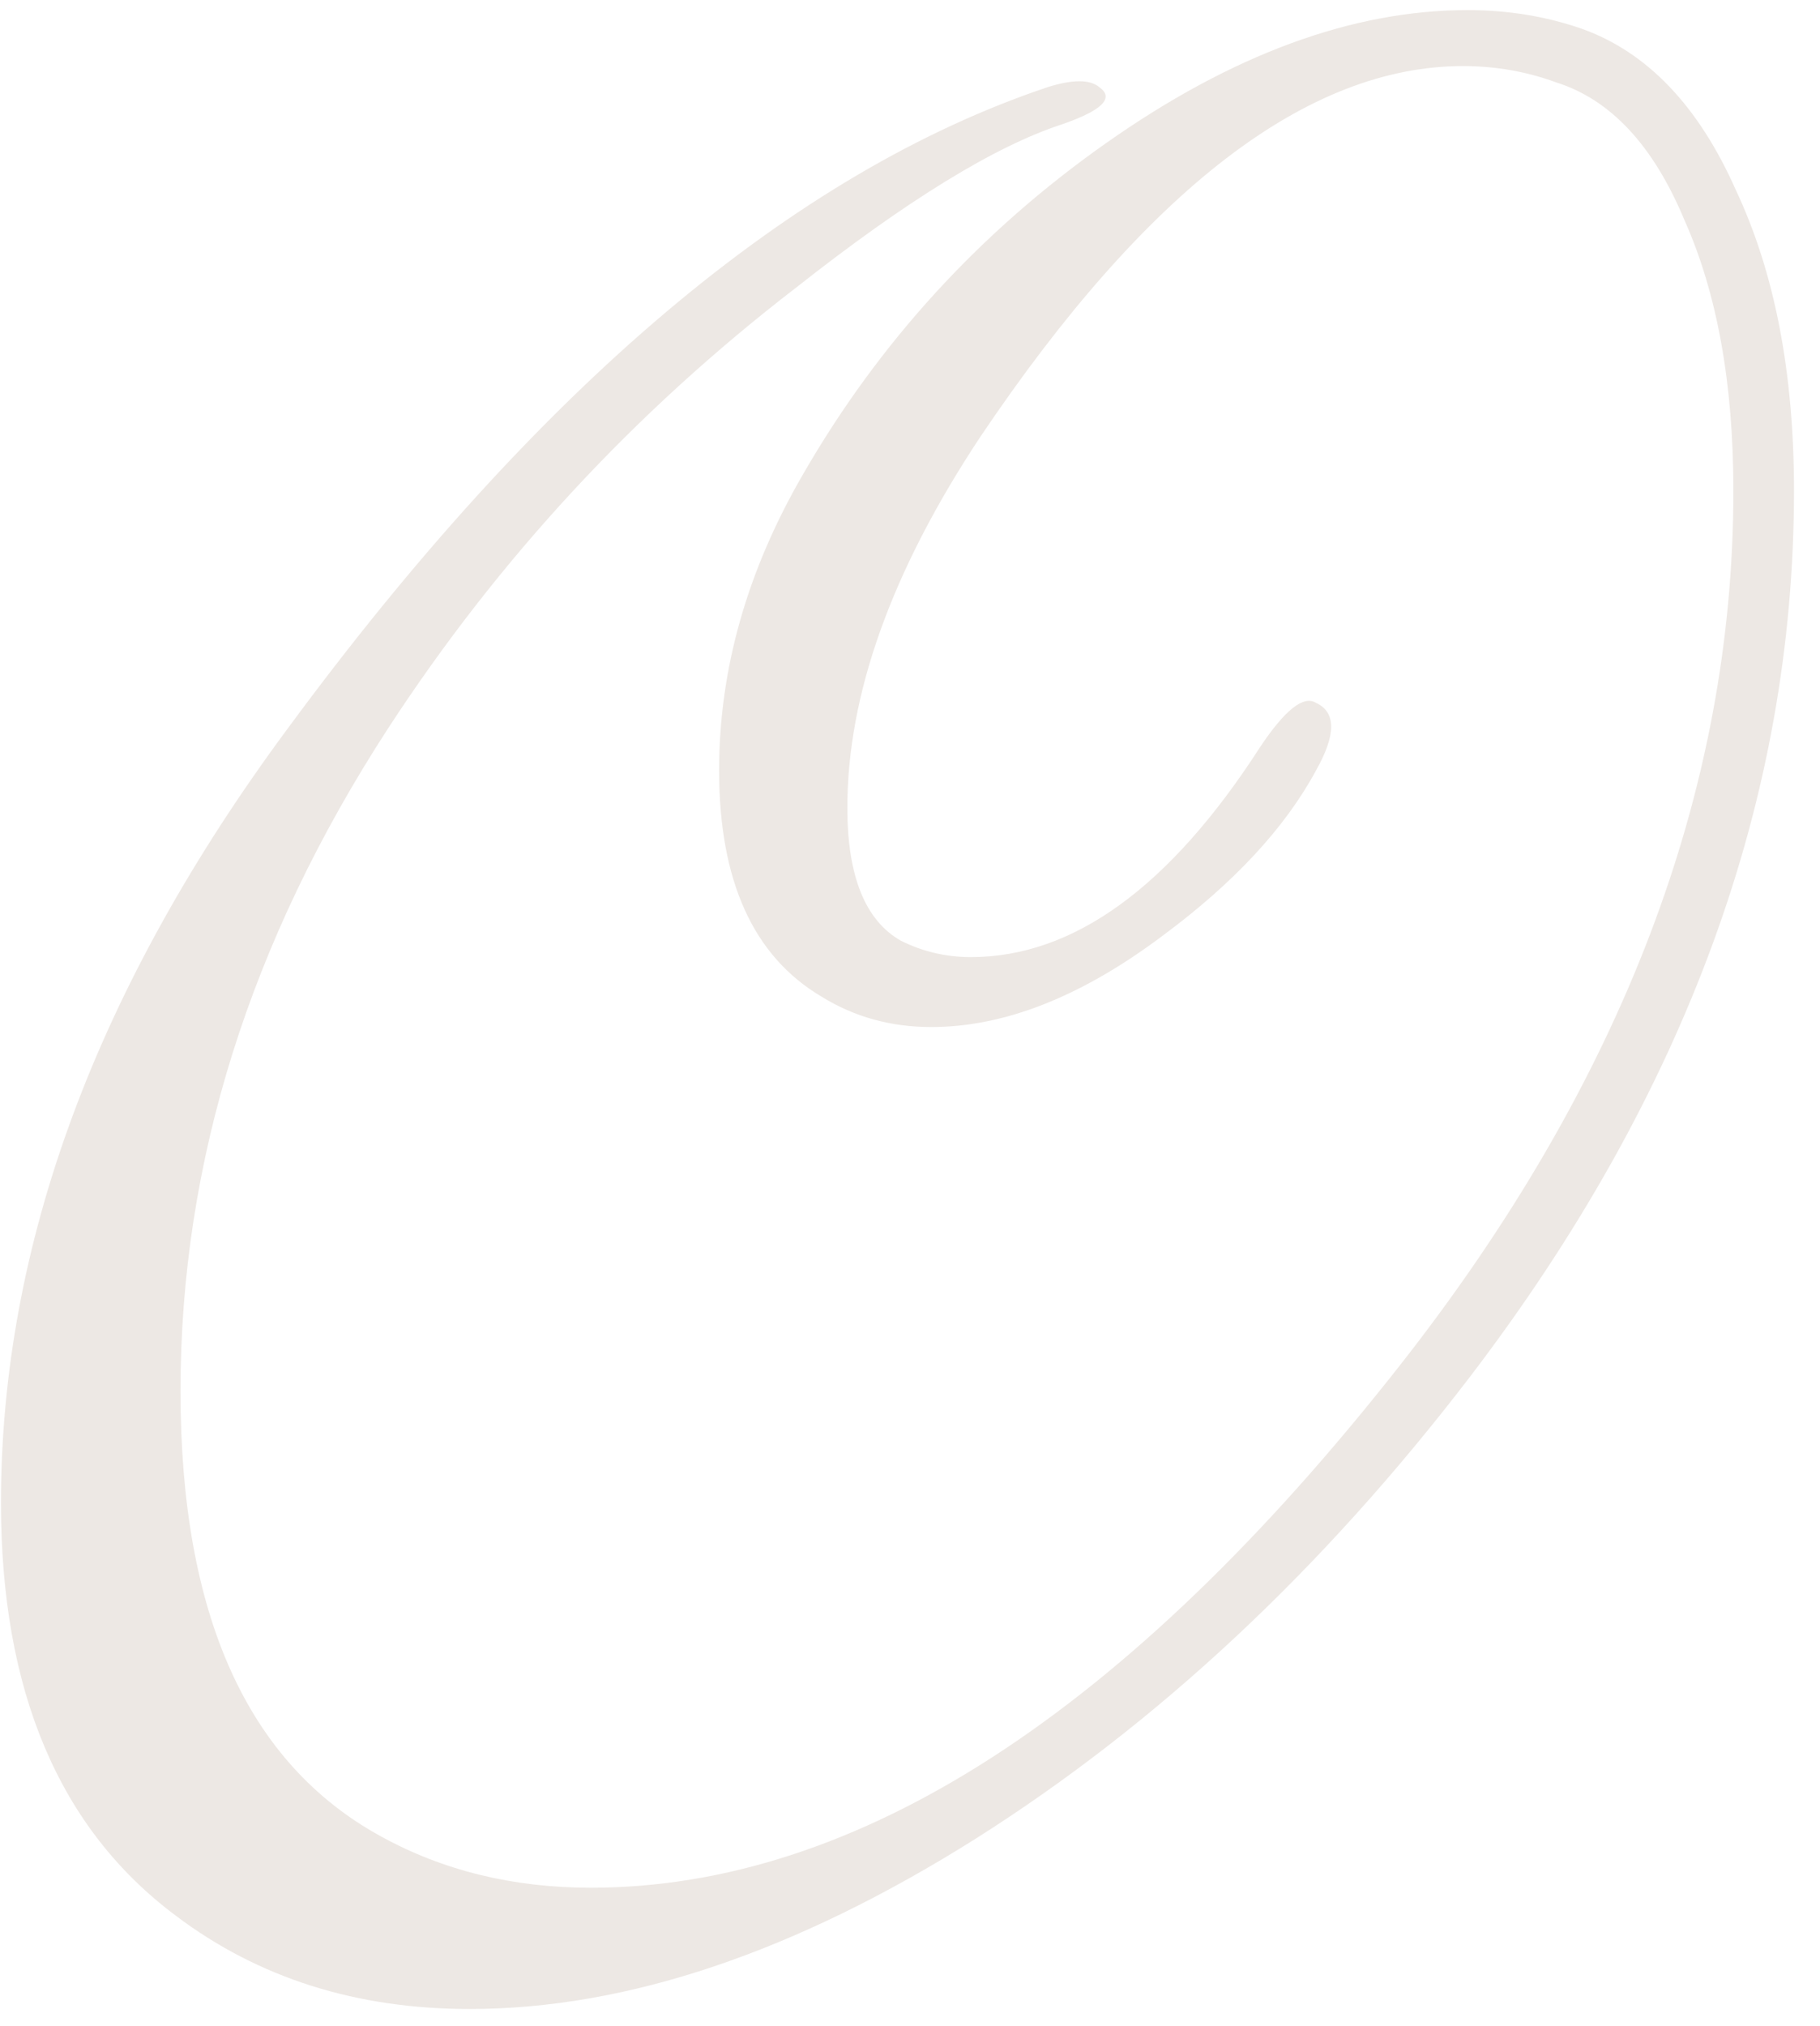 <?xml version="1.0" encoding="UTF-8"?> <svg xmlns="http://www.w3.org/2000/svg" width="62" height="69" viewBox="0 0 62 69" fill="none"><path d="M53.886 0.98C56.11 1.774 57.858 3.601 59.128 6.46C60.452 9.267 61.114 12.682 61.114 16.707C61.114 27.191 57.434 37.252 50.073 46.89C45.043 53.456 39.43 58.699 33.234 62.617C27.092 66.483 21.346 68.415 15.998 68.415C12.132 68.415 8.796 67.356 5.99 65.238C2.018 62.273 0.033 57.587 0.033 51.179C0.033 42.389 3.289 33.599 9.802 24.808C18.381 13.159 27.012 5.878 35.697 2.965C36.544 2.701 37.126 2.701 37.444 2.965C37.974 3.336 37.55 3.76 36.173 4.236C33.896 4.978 30.878 6.831 27.118 9.796C21.611 14.033 16.978 19.037 13.218 24.808C8.505 32.063 6.149 39.583 6.149 47.367C6.149 54.992 8.426 60.049 12.98 62.538C15.098 63.703 17.481 64.285 20.128 64.285C29.183 64.285 38.371 58.354 47.691 46.493C55.263 36.855 59.049 26.927 59.049 16.707C59.049 13.053 58.493 9.982 57.381 7.493C56.322 4.951 54.866 3.389 53.012 2.806C52.006 2.436 50.947 2.25 49.835 2.25C44.54 2.25 39.059 6.46 33.393 14.88C30.375 19.434 28.866 23.644 28.866 27.509C28.866 29.839 29.475 31.348 30.692 32.037C31.434 32.407 32.228 32.593 33.075 32.593C36.57 32.593 39.853 30.21 42.925 25.444C43.772 24.173 44.407 23.67 44.831 23.935C45.519 24.253 45.519 25.02 44.831 26.238C43.772 28.198 42.025 30.077 39.589 31.878C36.835 33.943 34.214 34.975 31.725 34.975C30.348 34.975 29.104 34.631 27.992 33.943C25.662 32.566 24.497 29.998 24.497 26.238C24.497 22.796 25.45 19.434 27.356 16.151C29.951 11.65 33.393 7.89 37.682 4.872C41.971 1.853 46.075 0.344 49.994 0.344C51.371 0.344 52.668 0.556 53.886 0.98Z" fill="#EDE8E4"></path></svg> 